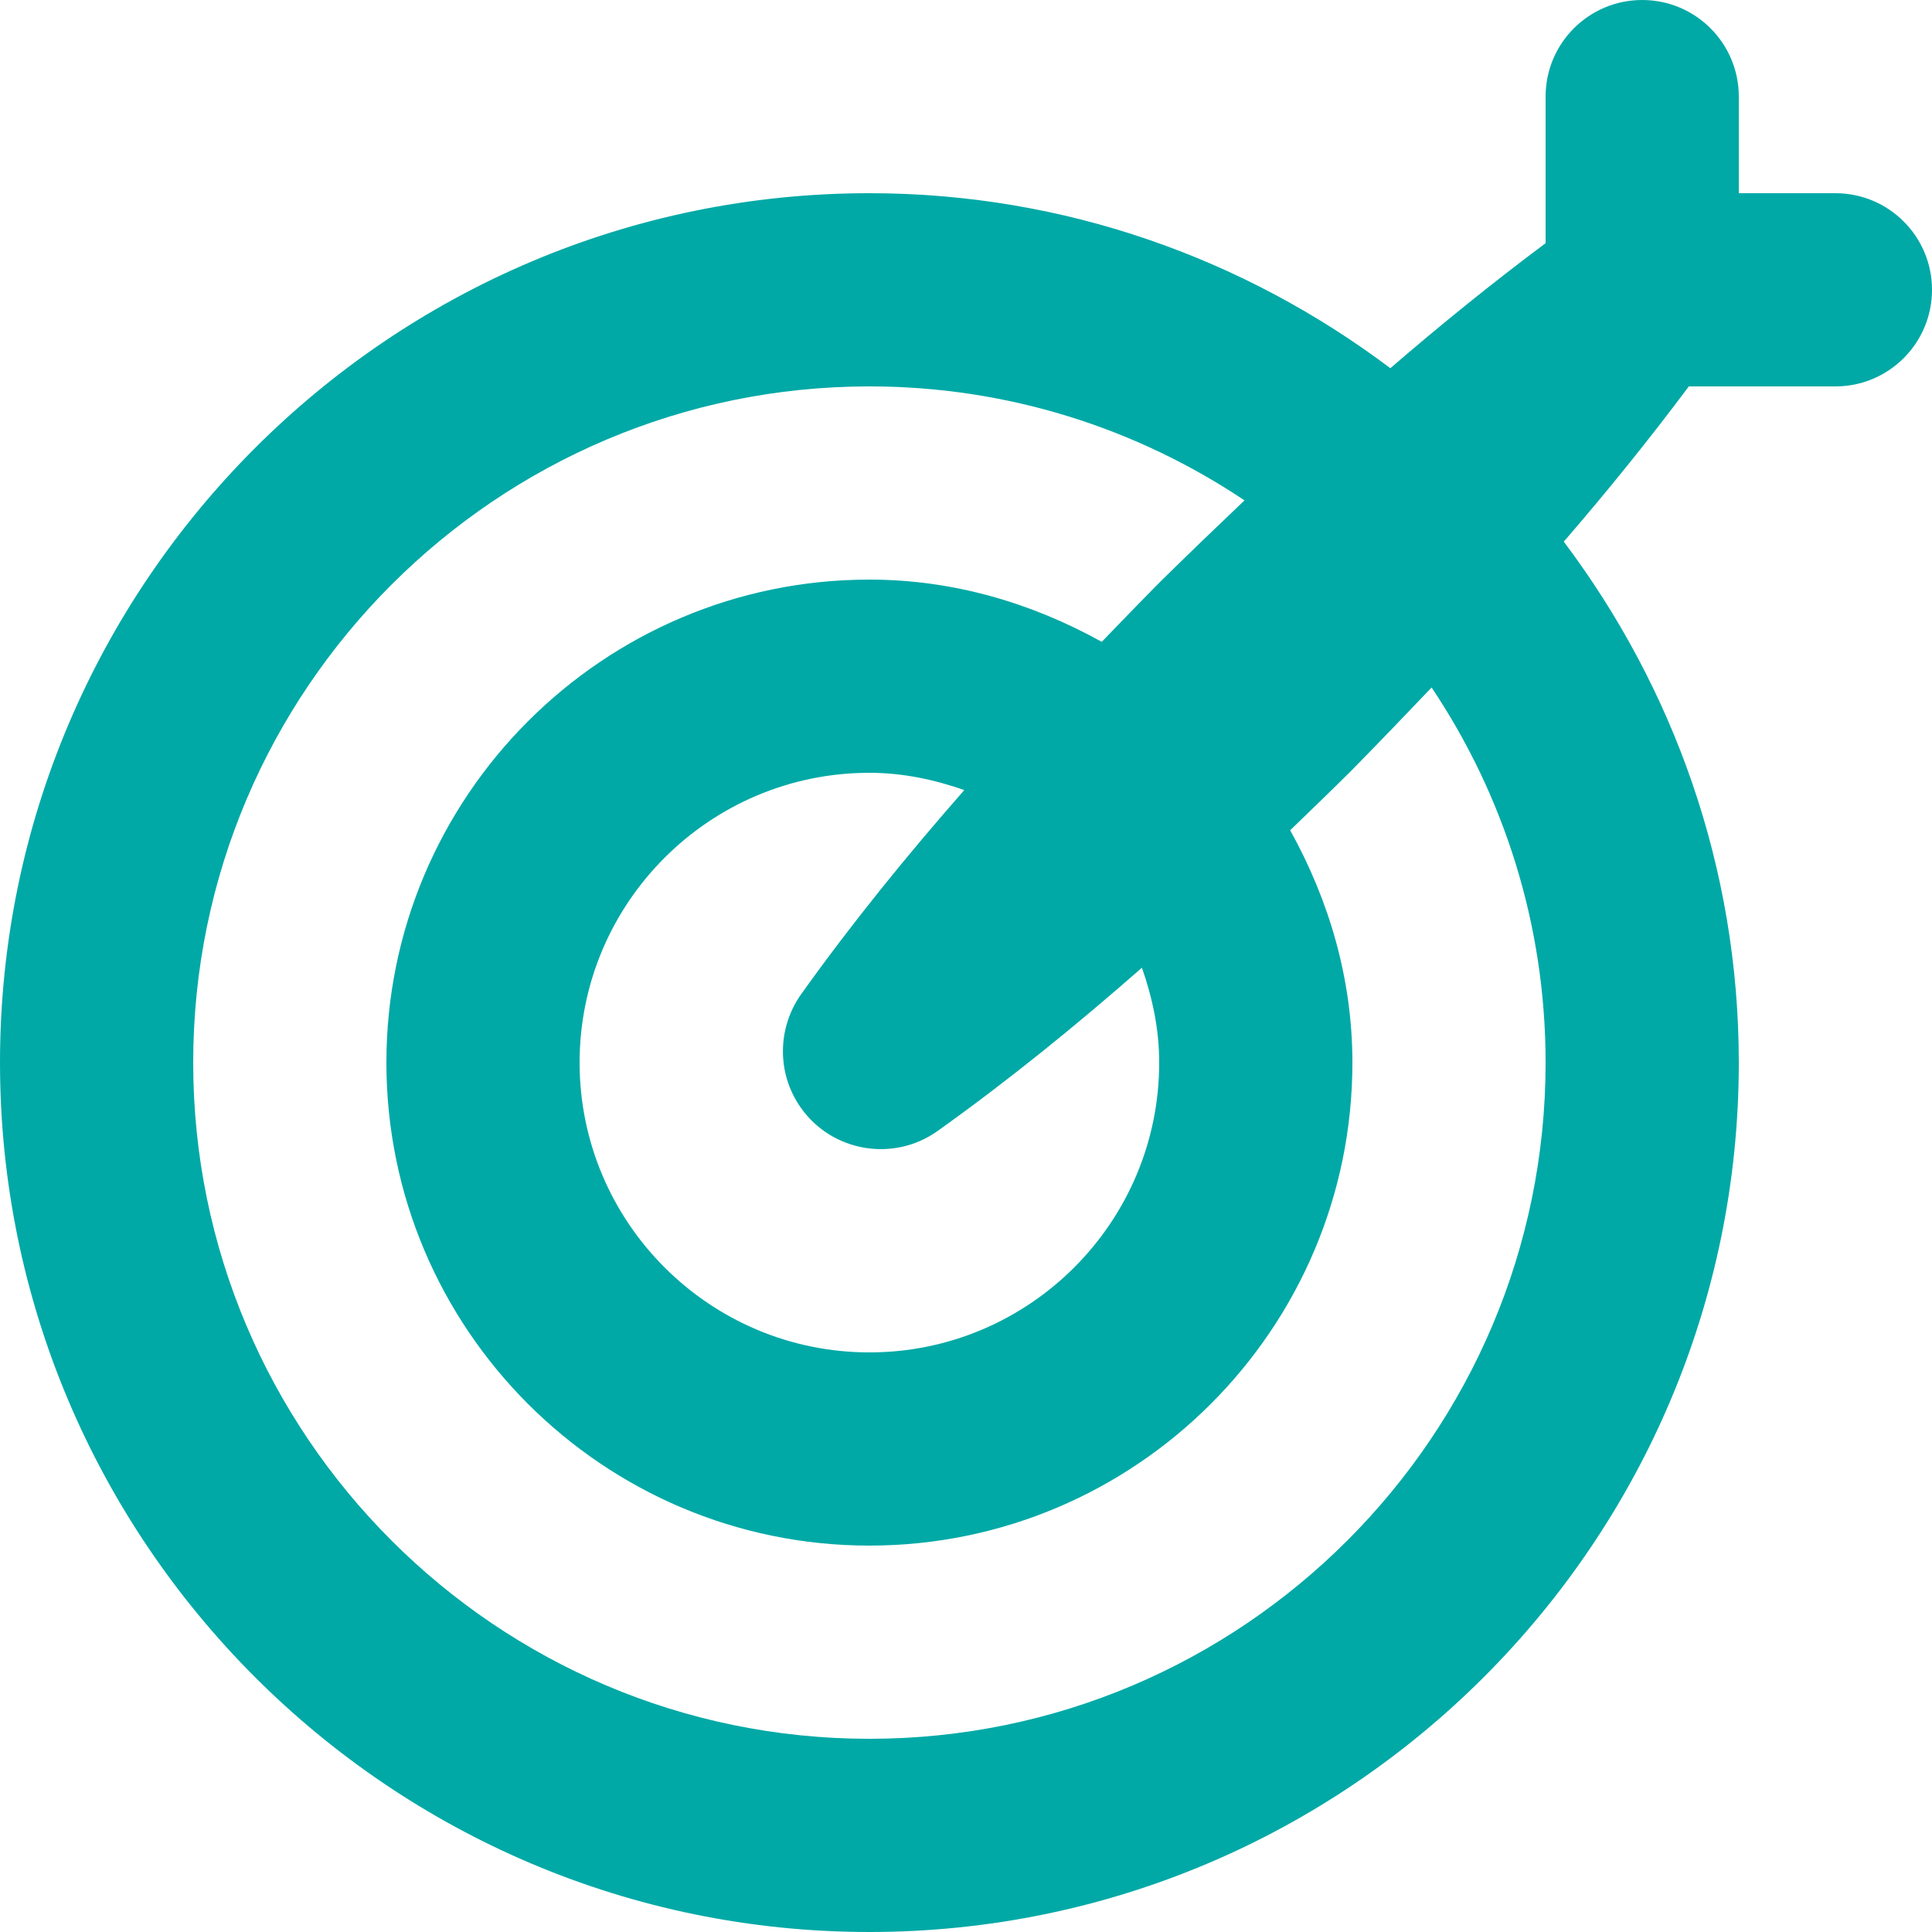 <svg width="53" height="53" viewBox="0 0 53 53" fill="none" xmlns="http://www.w3.org/2000/svg">
<path d="M50.35 5.3H47.7V2.65C47.7 1.185 46.513 0 45.05 0C43.587 0 42.4 1.185 42.4 2.65V6.671C40.932 7.767 39.517 8.914 38.141 10.101C34.153 7.101 29.214 5.3 23.85 5.3C10.7 5.3 0 15.998 0 29.15C0 42.302 10.7 53 23.85 53C37 53 47.7 42.302 47.7 29.15C47.7 23.786 45.899 18.847 42.899 14.859C44.087 13.483 45.233 12.068 46.329 10.6H50.35C51.813 10.6 53 9.415 53 7.95C53 6.485 51.813 5.3 50.35 5.3ZM42.4 29.15C42.4 39.377 34.079 47.7 23.85 47.7C13.621 47.7 5.3 39.377 5.3 29.15C5.3 18.923 13.621 10.6 23.85 10.6C27.655 10.6 31.193 11.755 34.14 13.727C33.369 14.46 32.602 15.198 31.844 15.944C31.298 16.492 30.763 17.051 30.224 17.607C28.324 16.553 26.172 15.9 23.85 15.9C16.544 15.9 10.6 21.845 10.6 29.15C10.6 36.456 16.544 42.4 23.85 42.4C31.155 42.4 37.1 36.456 37.1 29.15C37.1 26.828 36.447 24.676 35.393 22.776C35.949 22.237 36.508 21.702 37.056 21.156C37.802 20.398 38.539 19.631 39.273 18.86C41.245 21.807 42.4 25.346 42.4 29.15ZM31.8 29.15C31.8 33.534 28.234 37.1 23.85 37.1C19.466 37.1 15.9 33.534 15.9 29.15C15.9 24.766 19.466 21.2 23.85 21.2C24.766 21.2 25.633 21.387 26.453 21.674C24.883 23.463 23.375 25.316 21.976 27.276C21.331 28.184 21.293 29.44 21.976 30.398C22.838 31.605 24.516 31.886 25.724 31.024C27.684 29.625 29.537 28.117 31.326 26.547C31.613 27.367 31.8 28.234 31.8 29.15Z" fill="#00A9A6"/>
</svg>
